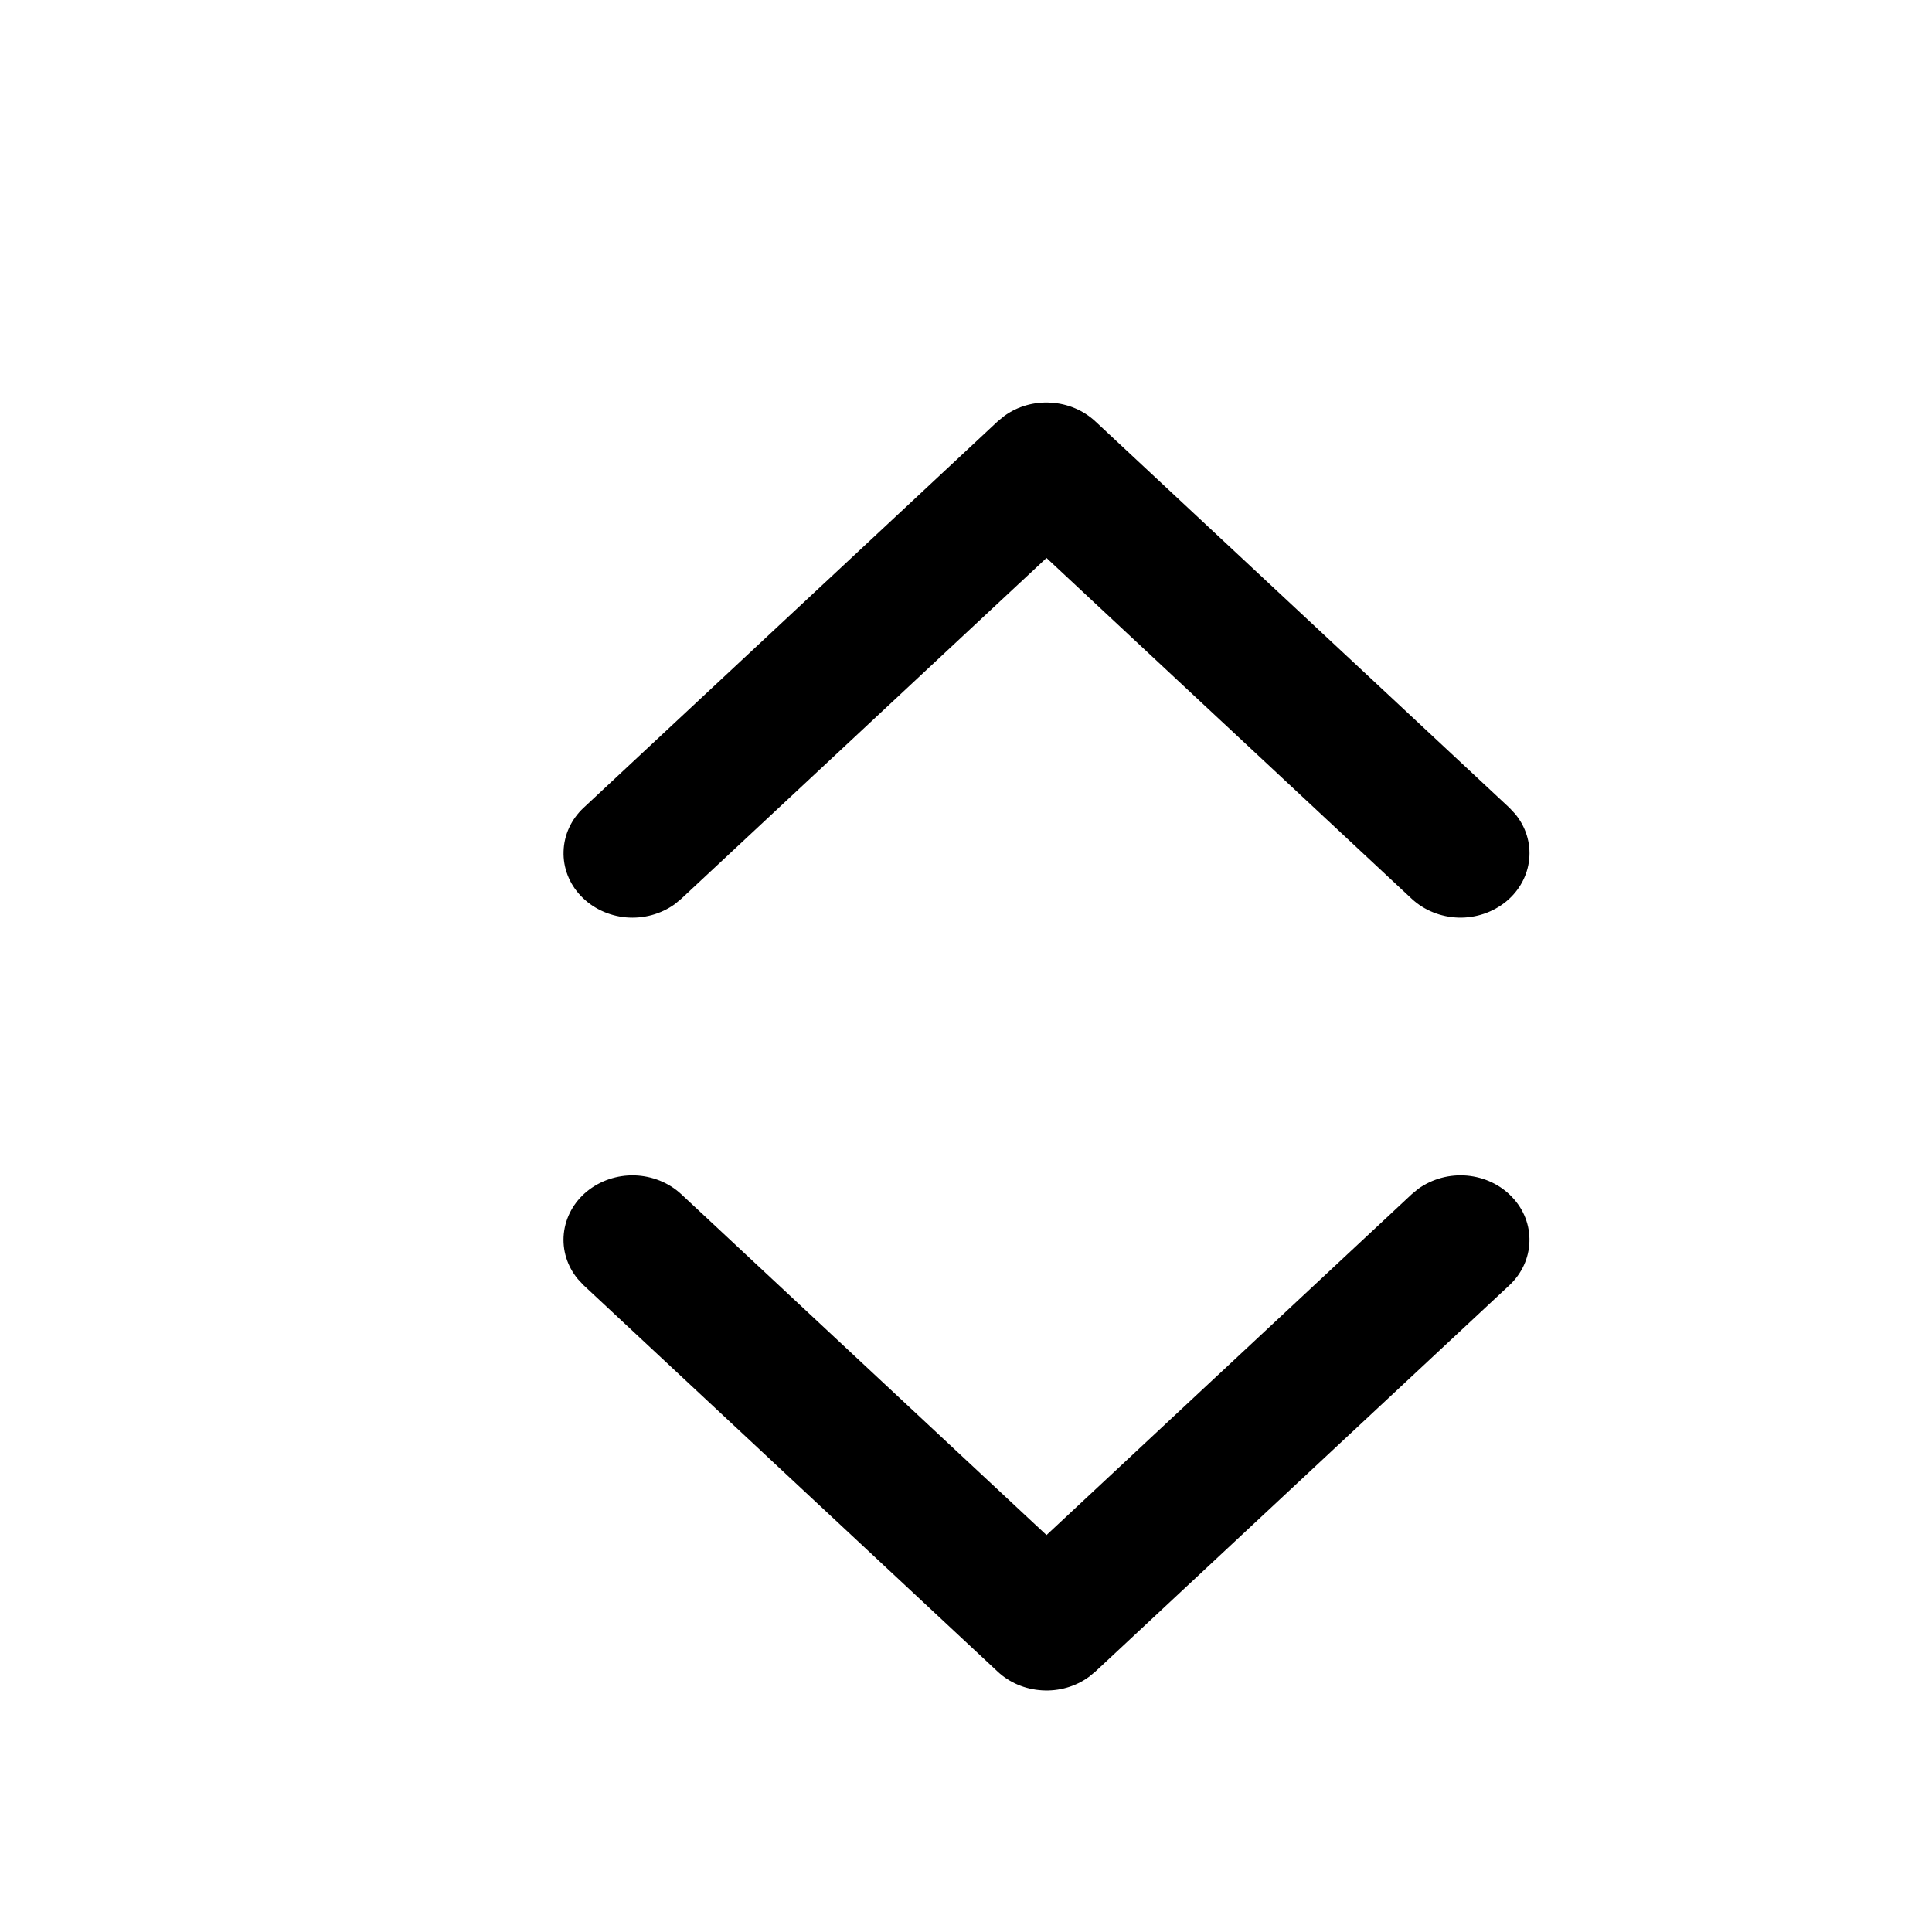 <svg width="24" height="24" viewBox="0 0 24 24" fill="none" xmlns="http://www.w3.org/2000/svg">
<path d="M18.821 10.11C18.954 10.27 19.017 10.472 18.996 10.675C18.976 10.877 18.873 11.065 18.71 11.199C18.546 11.333 18.334 11.405 18.117 11.399C17.899 11.392 17.692 11.309 17.538 11.166L13 6.931L8.462 11.166L8.382 11.232C8.21 11.356 7.993 11.415 7.776 11.396C7.559 11.376 7.359 11.281 7.214 11.128C7.07 10.976 6.994 10.778 7.001 10.575C7.007 10.371 7.096 10.178 7.25 10.034L12.394 5.234L12.475 5.168C12.639 5.048 12.845 4.989 13.054 5.002C13.262 5.014 13.459 5.097 13.606 5.234L18.75 10.034L18.821 10.11ZM7.179 15.89C7.046 15.73 6.983 15.528 7.004 15.325C7.025 15.123 7.127 14.935 7.29 14.801C7.454 14.667 7.666 14.595 7.883 14.601C8.101 14.608 8.308 14.691 8.462 14.834L13 19.069L17.538 14.834L17.618 14.768C17.791 14.644 18.007 14.585 18.224 14.604C18.441 14.624 18.642 14.719 18.785 14.872C18.93 15.024 19.006 15.222 18.999 15.425C18.993 15.629 18.904 15.822 18.75 15.966L13.606 20.766L13.525 20.832C13.361 20.951 13.155 21.011 12.946 20.998C12.738 20.986 12.541 20.904 12.394 20.766L7.25 15.966L7.179 15.89Z" fill="black"/>
</svg>
